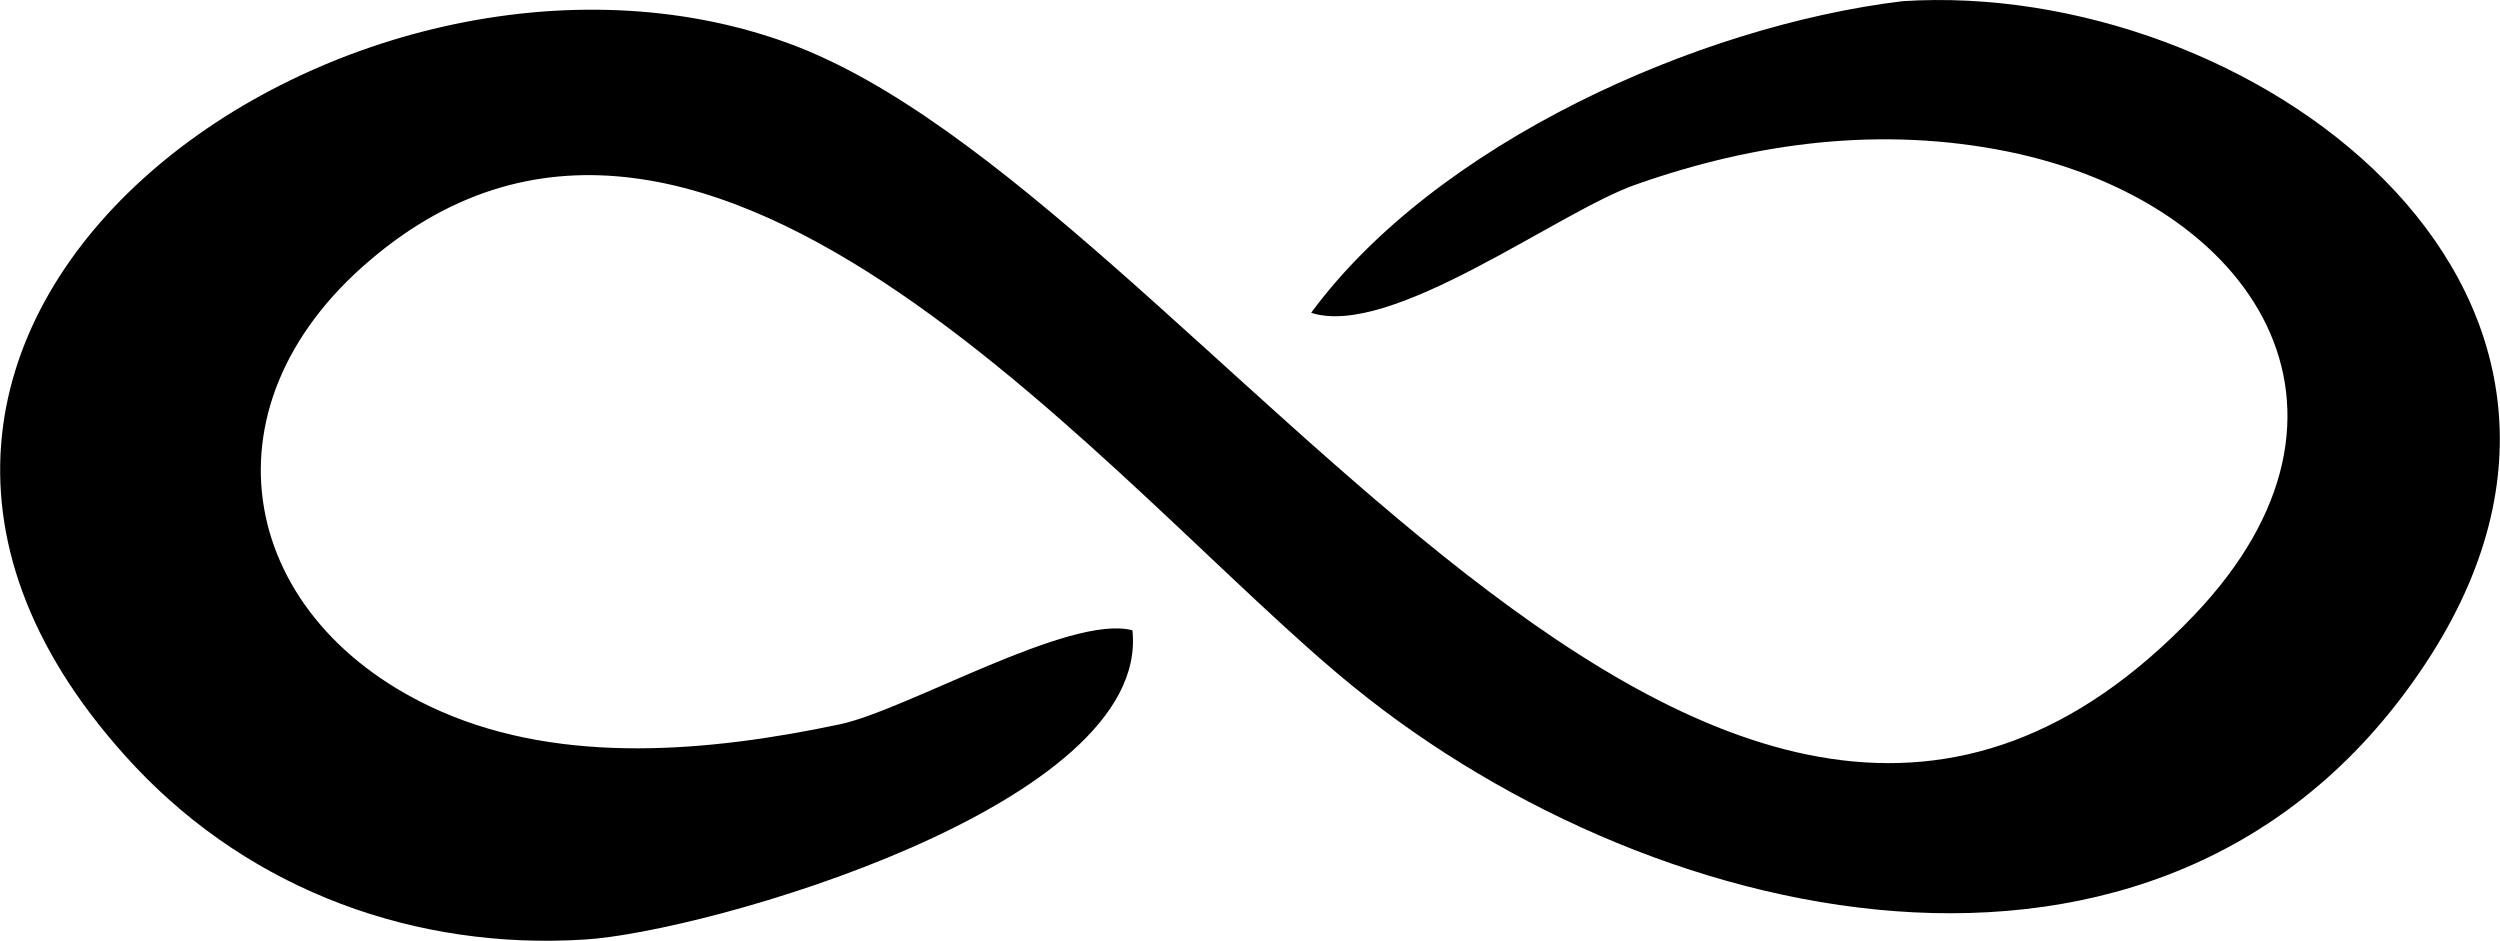 <?xml version="1.0" encoding="utf-8"?>
<!-- Generator: Adobe Illustrator 22.1.0, SVG Export Plug-In . SVG Version: 6.00 Build 0)  -->
<!DOCTYPE svg PUBLIC "-//W3C//DTD SVG 1.1//EN" "http://www.w3.org/Graphics/SVG/1.1/DTD/svg11.dtd">
<svg version="1.1" xmlns="http://www.w3.org/2000/svg" xmlns:xlink="http://www.w3.org/1999/xlink" x="0px" y="0px"
	 viewBox="0 0 212.6 80" enable-background="new 0 0 212.6 80" xml:space="preserve">
<g id="farbig">
</g>
<g id="SW">
	<g>
		<g>
			<path d="M161.8,0.1c29.4-1.9,64.9,24,45,55.5c-21.3,33.6-65.5,24.1-91.7,2.8C95,42.1,60.3-2.4,31.5,22.1
				c-15,12.7-11.1,30.9,6,38.4c10.5,4.6,23,3.4,33.9,1.1c5.7-1.2,19.6-9.4,24.9-8c1.6,14.9-36.4,25.7-46.6,26.3
				c-14.3,0.9-28.2-4.1-38.2-14.7C-23.7,27.7,29.8-10,67.1,3.7C102,16.5,145.9,95,186.6,52.3c16.6-17.4,5.1-35.1-15.8-39.4
				c-10.8-2.2-21.5-0.8-31.7,2.8c-6.6,2.3-20.8,13.1-27.6,10.9C122.1,12.2,144.4,2.2,161.8,0.1z"/>
		</g>
	</g>
</g>
</svg>

